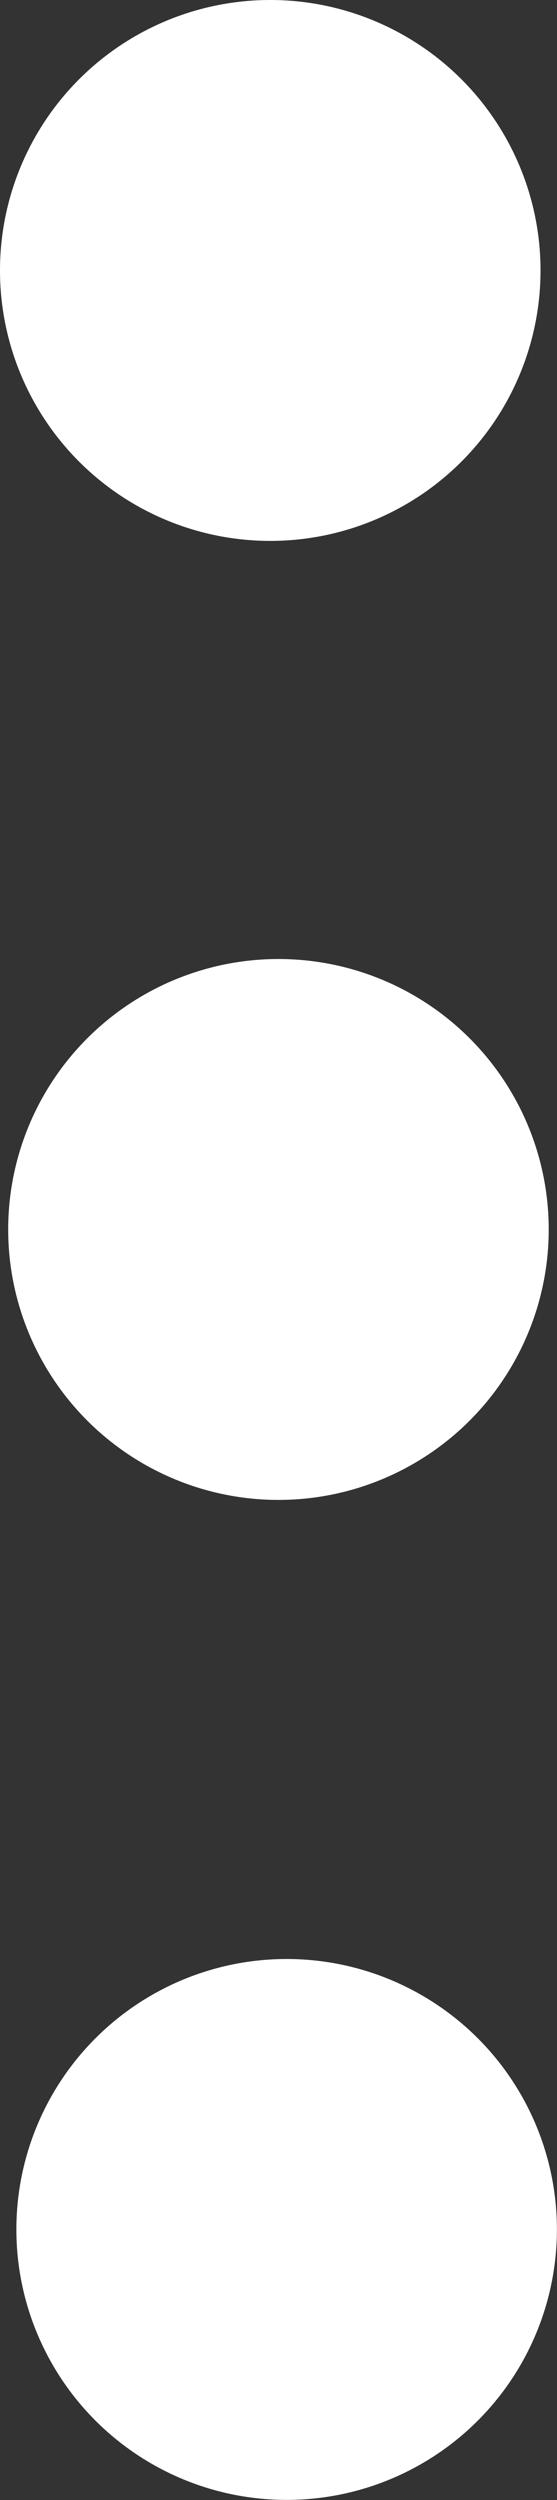 <svg id="Layer_1" data-name="Layer 1" xmlns="http://www.w3.org/2000/svg" viewBox="0 0 54.43 244.13"><rect x="0" y="0" width="54.43" height="244.13" fill="#333333" stroke="none"/><defs><style>.cls-1{fill:#fff;}</style></defs><title>menu</title><circle class="cls-1" cx="26.41" cy="26.41" r="26.41"/><circle class="cls-1" cx="27.21" cy="120.06" r="26.41"/><circle class="cls-1" cx="28.01" cy="217.71" r="26.41"/></svg>